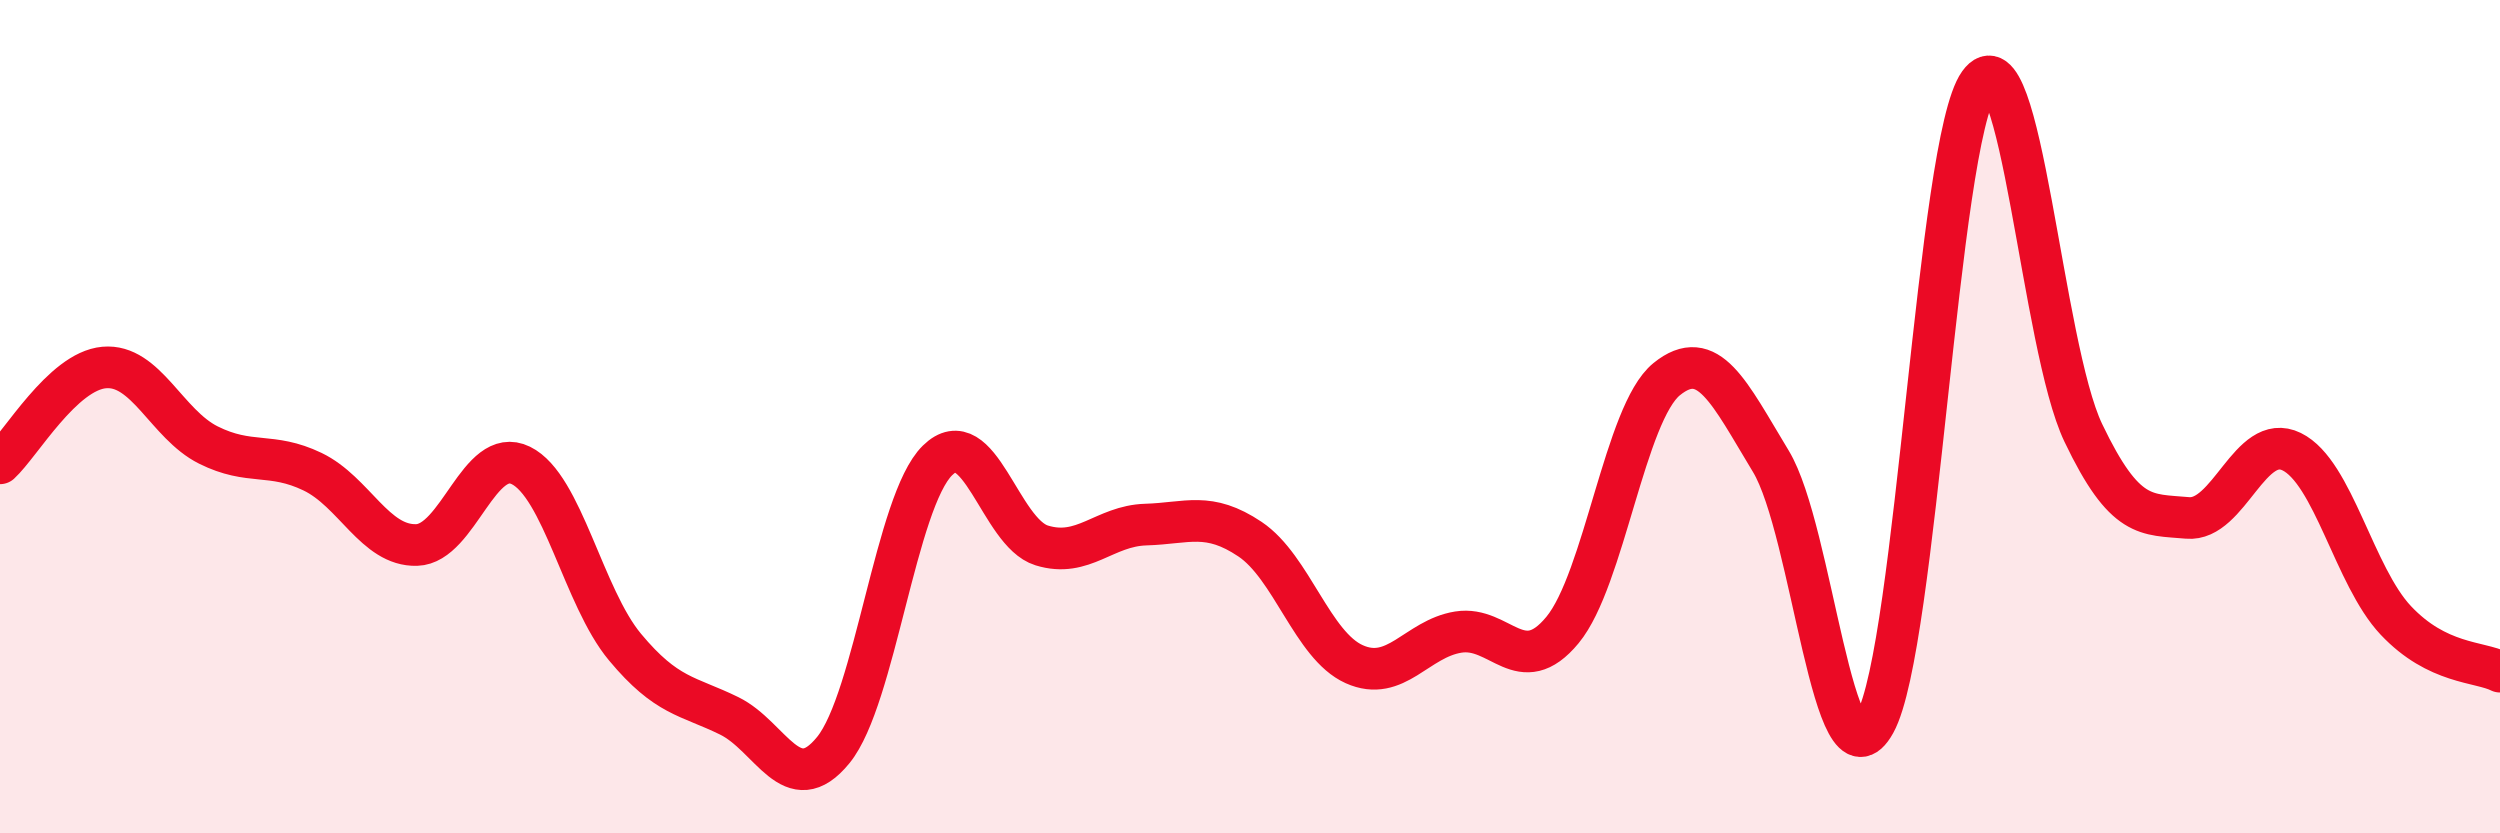 
    <svg width="60" height="20" viewBox="0 0 60 20" xmlns="http://www.w3.org/2000/svg">
      <path
        d="M 0,11.12 C 0.5,10.66 1.5,8.91 2.5,8.82 C 3.5,8.73 4,10.18 5,10.68 C 6,11.18 6.5,10.84 7.5,11.32 C 8.5,11.8 9,13.11 10,13.08 C 11,13.05 11.5,10.68 12.5,11.17 C 13.5,11.66 14,14.33 15,15.53 C 16,16.73 16.5,16.69 17.5,17.18 C 18.5,17.67 19,19.23 20,18 C 21,16.77 21.5,12.03 22.5,11.05 C 23.5,10.07 24,12.78 25,13.09 C 26,13.4 26.5,12.62 27.5,12.59 C 28.5,12.56 29,12.27 30,12.94 C 31,13.61 31.5,15.49 32.5,15.94 C 33.5,16.39 34,15.33 35,15.17 C 36,15.01 36.5,16.33 37.5,15.12 C 38.5,13.91 39,9.91 40,9.1 C 41,8.29 41.5,9.42 42.5,11.07 C 43.5,12.72 44,19.16 45,17.35 C 46,15.54 46.5,3.39 47.5,2 C 48.5,0.61 49,8.3 50,10.39 C 51,12.48 51.5,12.34 52.5,12.43 C 53.5,12.52 54,10.35 55,10.84 C 56,11.33 56.5,13.83 57.5,14.89 C 58.5,15.95 59.5,15.87 60,16.12L60 20L0 20Z"
        fill="#EB0A25"
        opacity="0.1"
        stroke-linecap="round"
        stroke-linejoin="round"
      />
      <path
        d="M 0,11.12 C 0.5,10.66 1.5,8.91 2.5,8.82 C 3.5,8.73 4,10.18 5,10.68 C 6,11.18 6.5,10.84 7.5,11.32 C 8.5,11.8 9,13.11 10,13.08 C 11,13.05 11.5,10.68 12.5,11.17 C 13.5,11.66 14,14.33 15,15.53 C 16,16.73 16.5,16.69 17.5,17.18 C 18.5,17.67 19,19.23 20,18 C 21,16.77 21.5,12.03 22.5,11.05 C 23.5,10.07 24,12.78 25,13.09 C 26,13.4 26.5,12.62 27.5,12.59 C 28.5,12.56 29,12.27 30,12.94 C 31,13.61 31.5,15.49 32.5,15.94 C 33.5,16.39 34,15.33 35,15.17 C 36,15.01 36.5,16.33 37.5,15.12 C 38.5,13.91 39,9.91 40,9.1 C 41,8.29 41.5,9.42 42.5,11.07 C 43.5,12.72 44,19.16 45,17.35 C 46,15.54 46.5,3.39 47.5,2 C 48.5,0.61 49,8.3 50,10.39 C 51,12.48 51.5,12.34 52.5,12.43 C 53.5,12.52 54,10.35 55,10.84 C 56,11.33 56.5,13.83 57.5,14.89 C 58.5,15.95 59.5,15.87 60,16.12"
        stroke="#EB0A25"
        stroke-width="1"
        fill="none"
        stroke-linecap="round"
        stroke-linejoin="round"
      />
    </svg>
  